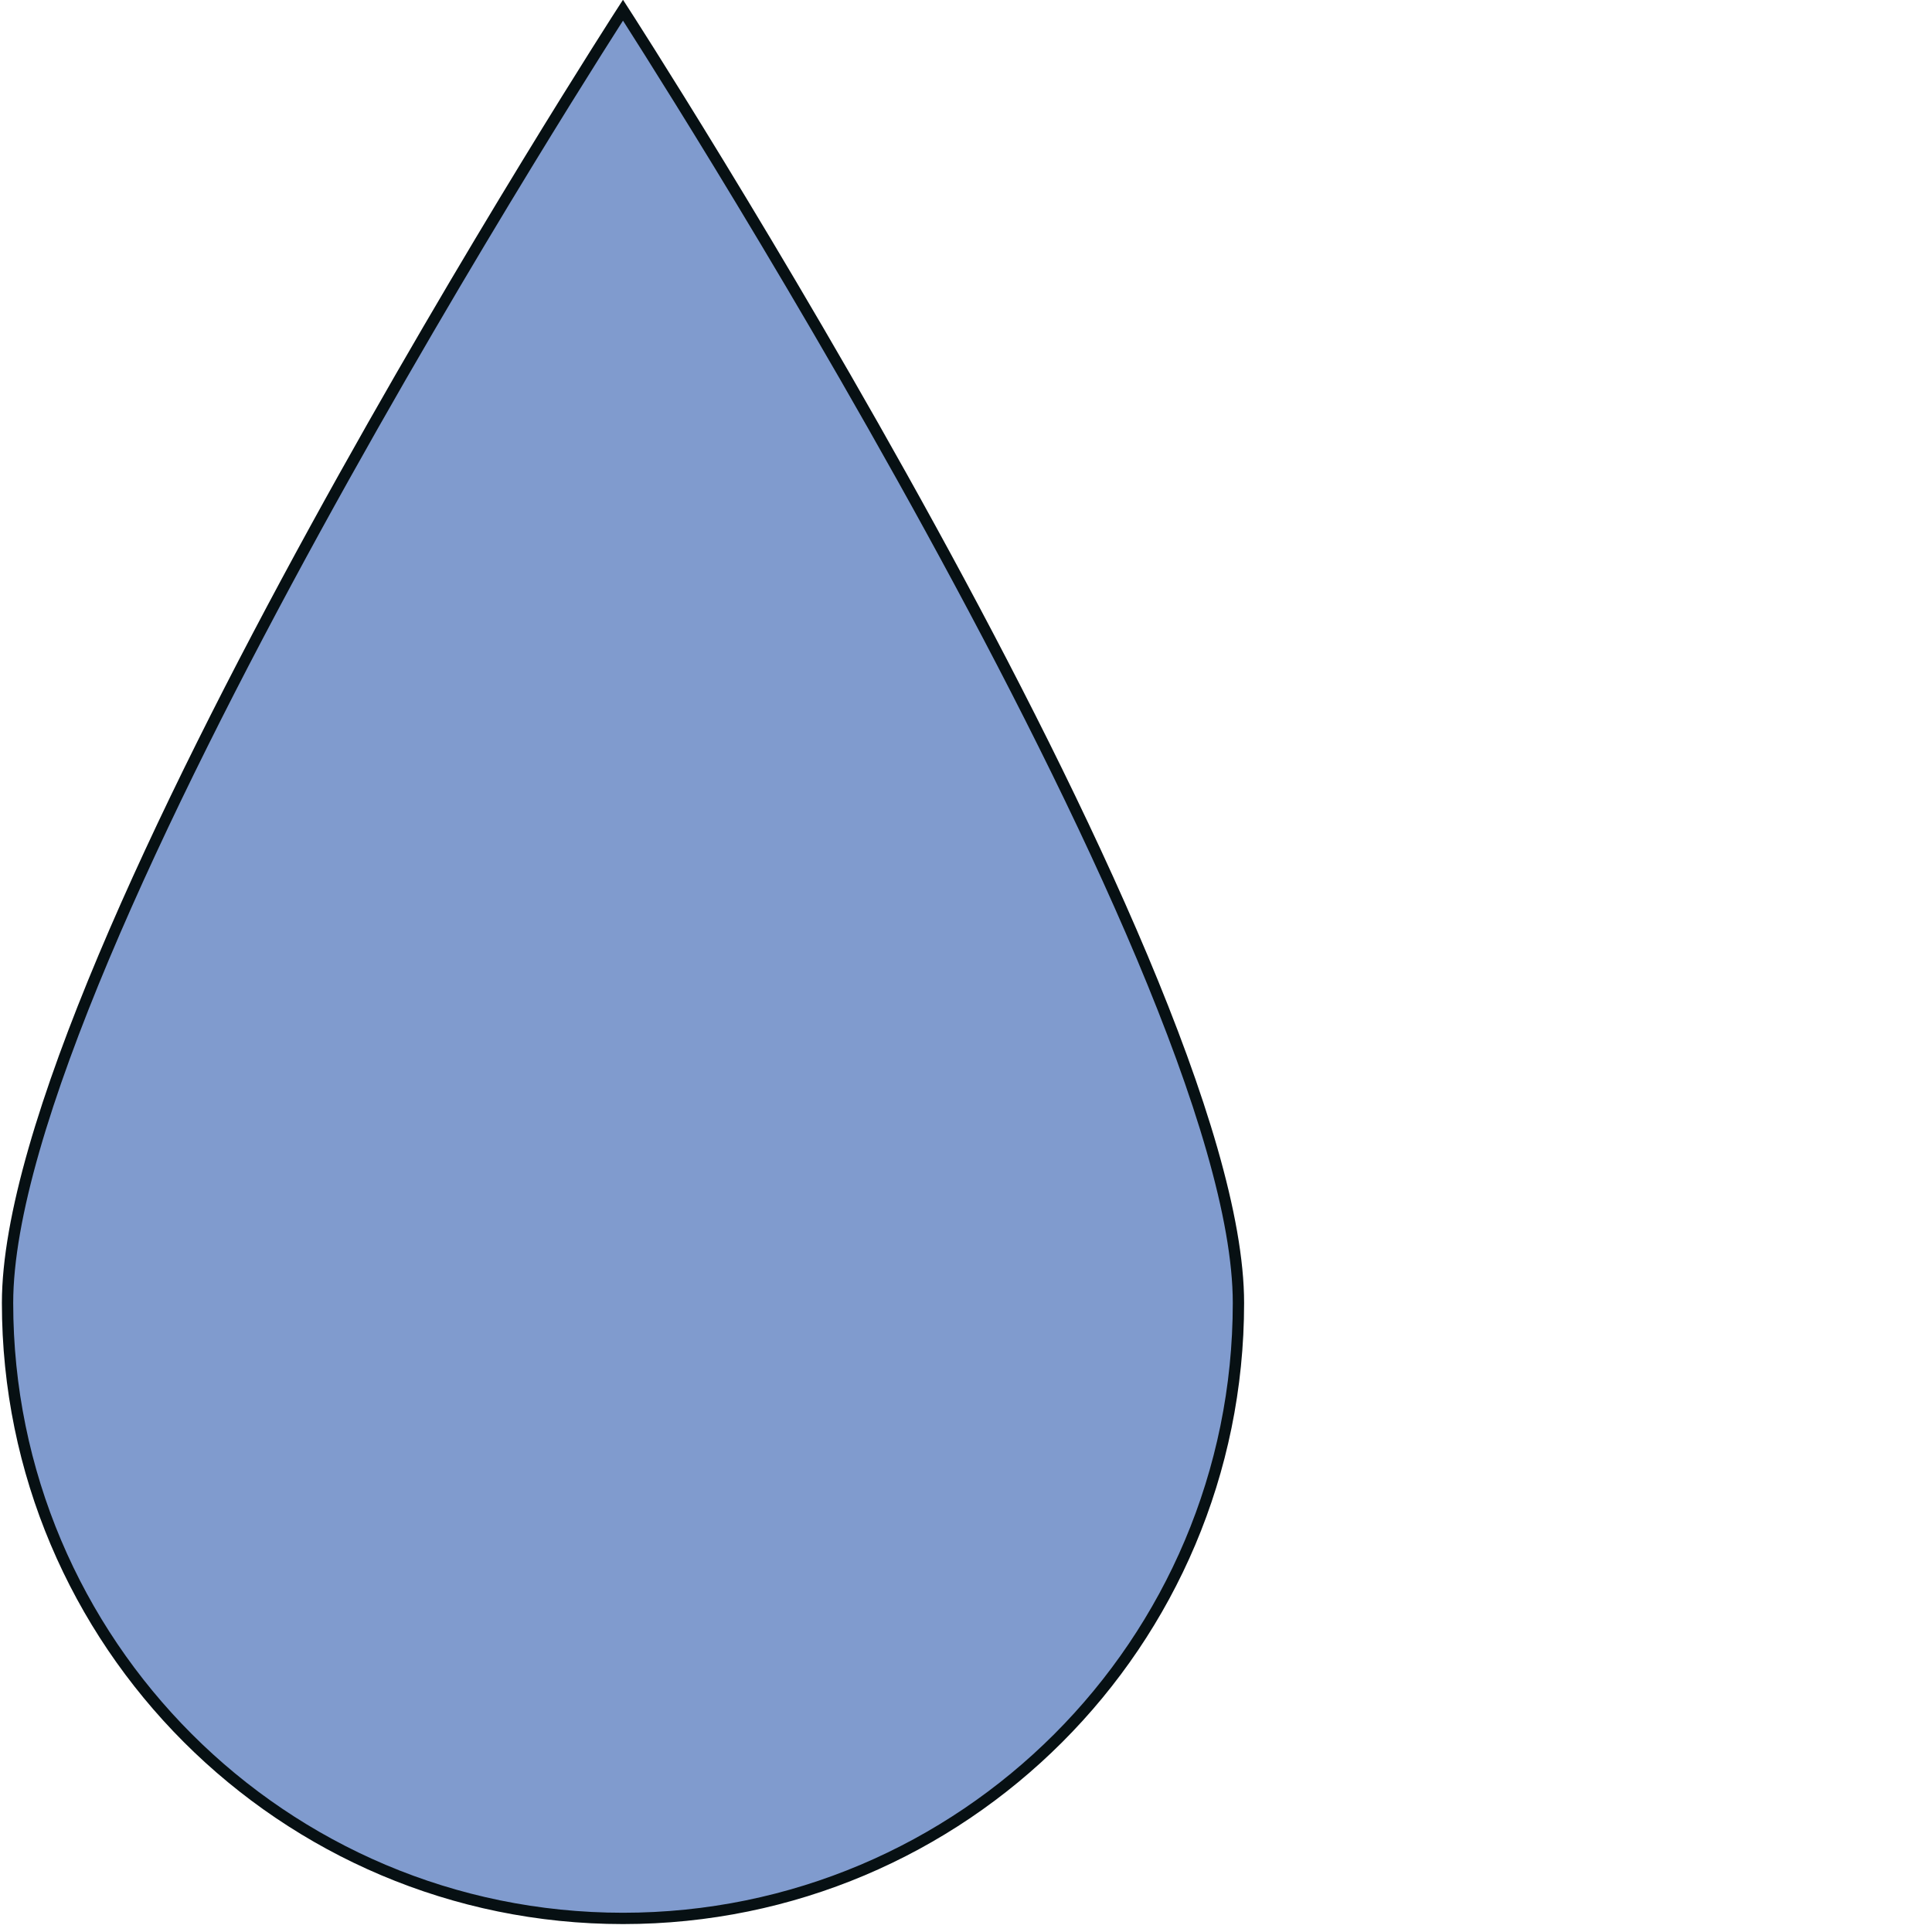 <?xml version="1.0" encoding="UTF-8"?> <!-- Generator: Adobe Illustrator 25.0.1, SVG Export Plug-In . SVG Version: 6.00 Build 0) --> <svg xmlns="http://www.w3.org/2000/svg" xmlns:xlink="http://www.w3.org/1999/xlink" id="Layer_1" x="0px" y="0px" viewBox="0 0 512 512" style="enable-background:new 0 0 512 512;" xml:space="preserve"> <style type="text/css"> .st0{fill:#809BCE;stroke:#071013;stroke-width:3;stroke-miterlimit:10;} .st1{fill:#FA7F68;} .st2{fill:#DFE0E2;} .st3{fill:#071013;} .st4{fill:#62BBC1;} .st5{fill:#A2AEBB;} .st6{fill:#809BCE;} </style> <g id="color_styel"> <path class="st0" d="M328.2,345.3c0,90.1-73,163.1-163.1,163.1S2,435.3,2,345.3l0,0C2,255.1,165.1,2.7,165.1,2.7 S328.2,255.1,328.2,345.3z"></path> </g> <rect x="617" y="102.8" class="st1" width="88.5" height="88.5"></rect> <rect x="725.5" y="102.8" class="st2" width="88.5" height="88.5"></rect> <rect x="725.5" y="319.8" class="st3" width="88.5" height="88.5"></rect> <rect x="617" y="211.3" class="st4" width="88.5" height="88.5"></rect> <rect x="725.5" y="211.3" class="st5" width="88.5" height="88.5"></rect> <rect x="617" y="319.8" class="st6" width="88.5" height="88.5"></rect> </svg> 